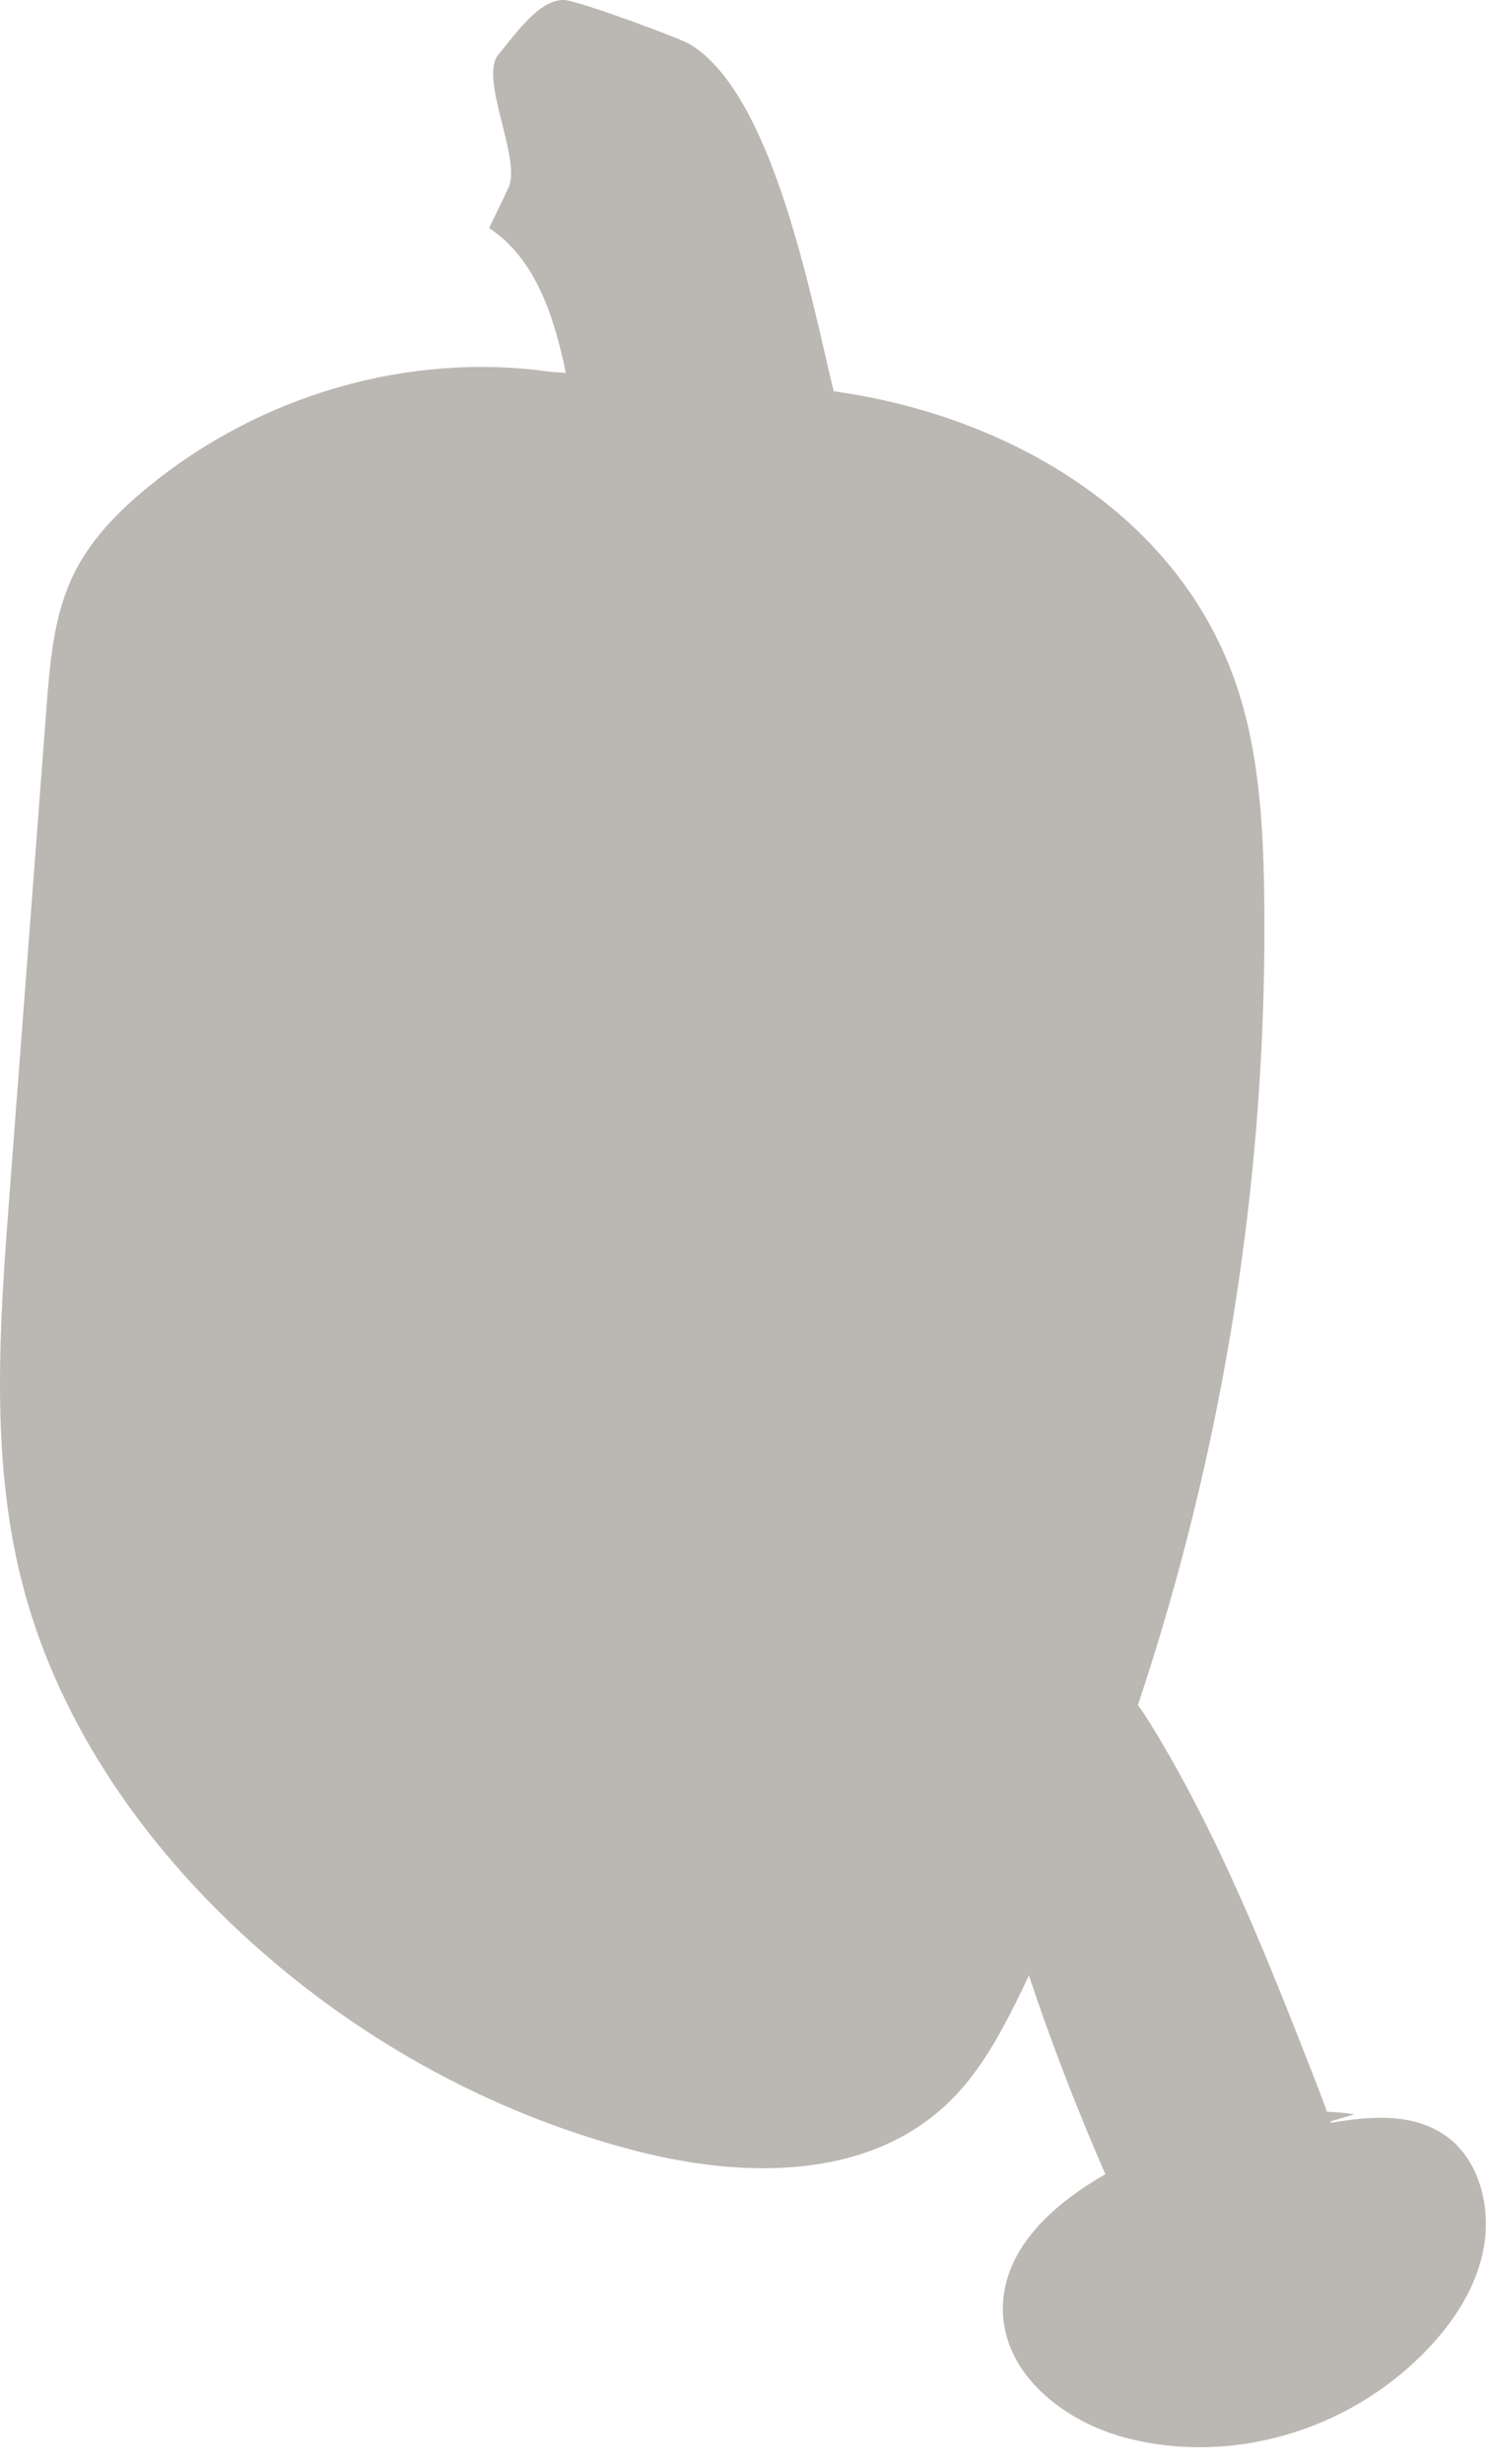 <?xml version="1.0" encoding="utf-8"?>
<svg xmlns="http://www.w3.org/2000/svg" fill="none" height="100%" overflow="visible" preserveAspectRatio="none" style="display: block;" viewBox="0 0 52 86" width="100%">
<path d="M50.702 74.719C49.553 73.736 47.955 73.843 46.477 74.099C46.47 74.084 46.466 74.065 46.46 74.049L47.301 73.802C46.982 73.752 46.66 73.727 46.341 73.711C46.24 73.425 46.134 73.141 46.026 72.864C44.324 68.507 42.607 64.12 40.181 60.179C40.044 59.954 39.896 59.732 39.739 59.518C42.765 50.468 44.286 40.835 44.148 31.217C44.112 28.677 43.956 26.095 43.112 23.723C41.004 17.797 35.028 14.471 29.113 13.658C28.288 10.221 26.979 3.331 24.122 1.562C23.727 1.316 20.176 0.024 19.721 0.001C18.833 -0.042 18.002 1.194 17.408 1.902C16.703 2.741 18.264 5.616 17.738 6.593L17.082 7.963C18.674 8.999 19.351 11.014 19.759 13.015L19.258 12.983C14.295 12.272 9.088 13.767 5.117 17.045C4.089 17.892 3.123 18.88 2.535 20.123C1.873 21.524 1.742 23.135 1.623 24.702C1.192 30.376 0.761 36.051 0.329 41.725C-0.011 46.198 -0.343 50.775 0.737 55.109C1.93 59.895 4.793 64.059 8.262 67.326C12.241 71.069 17.076 73.756 22.221 75.081C26.006 76.055 30.458 76.117 33.281 73.236C34.323 72.173 35.04 70.803 35.706 69.434C35.782 69.275 35.854 69.113 35.931 68.954C36.717 71.312 37.614 73.627 38.603 75.894C36.846 76.896 35.025 78.459 35.023 80.589C35.023 82.893 37.191 84.526 39.272 85.082C42.958 86.066 47.081 84.876 49.814 82.041C50.748 81.071 51.541 79.883 51.806 78.518C52.072 77.148 51.717 75.59 50.702 74.719Z" fill="#BBB7B2" id="Vector"/>
</svg>